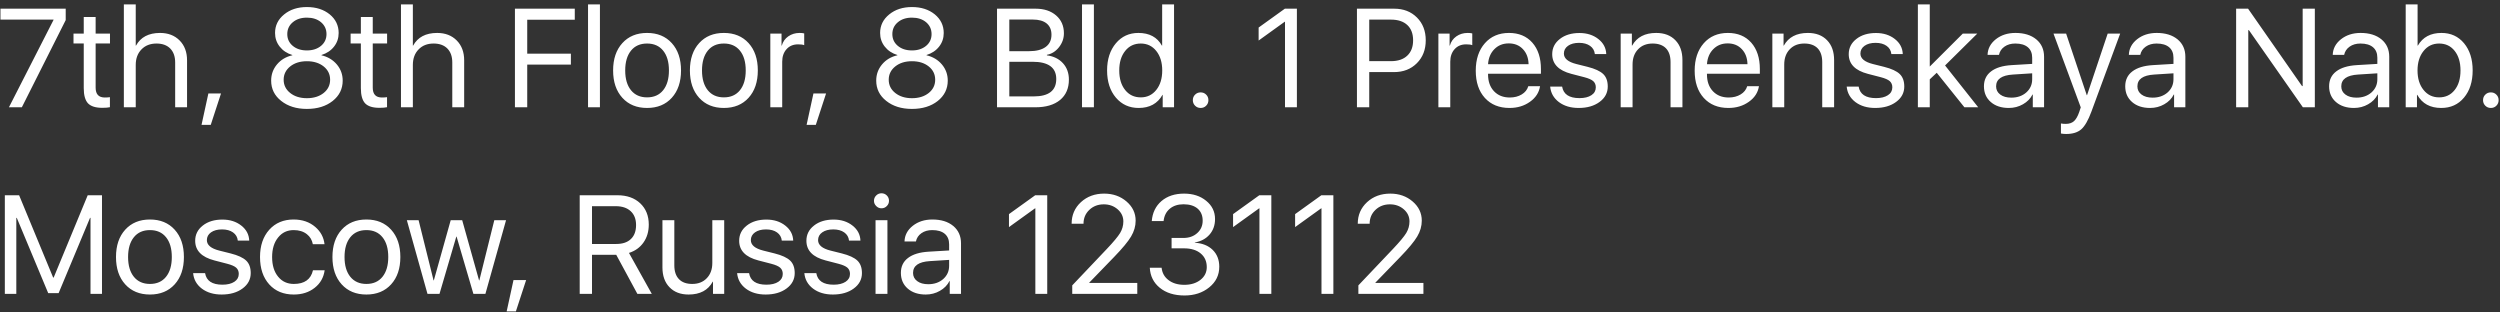 <?xml version="1.0" encoding="UTF-8"?> <svg xmlns="http://www.w3.org/2000/svg" width="536" height="67" viewBox="0 0 536 67" fill="none"><rect x="0" y="0" width="536" height="67" fill="#333333" stroke="none"/> <path d="M11.48 4.265V4.206H0.099V1.862H14.088V4.309L4.684 23H1.915L11.48 4.265ZM20.504 3.649V7.209H23.58V9.318H20.504V18.796C20.504 20.202 21.158 20.905 22.467 20.905C22.906 20.905 23.273 20.881 23.565 20.832V22.985C23.194 23.073 22.648 23.117 21.925 23.117C20.499 23.117 19.479 22.795 18.863 22.15C18.258 21.496 17.955 20.412 17.955 18.898V9.318H15.758V7.209H17.955V3.649H20.504ZM26.554 0.939H29.102V9.772H29.161C30.157 7.966 31.876 7.062 34.317 7.062C36.046 7.062 37.442 7.6 38.507 8.674C39.571 9.748 40.103 11.164 40.103 12.922V23H37.555V13.376C37.555 12.116 37.203 11.125 36.5 10.402C35.787 9.689 34.806 9.333 33.556 9.333C32.218 9.333 31.144 9.753 30.333 10.593C29.513 11.433 29.102 12.541 29.102 13.918V23H26.554V0.939ZM43.209 26.765L44.674 20.041H47.384L45.187 26.765H43.209ZM65.797 23.352C63.56 23.352 61.725 22.78 60.289 21.638C58.853 20.505 58.136 19.055 58.136 17.287C58.136 15.969 58.551 14.812 59.381 13.815C60.211 12.819 61.31 12.165 62.677 11.852V11.794C61.534 11.442 60.631 10.842 59.967 9.992C59.303 9.152 58.971 8.176 58.971 7.062C58.971 5.471 59.62 4.147 60.919 3.093C62.208 2.038 63.834 1.511 65.797 1.511C67.769 1.511 69.4 2.033 70.689 3.078C71.969 4.133 72.608 5.466 72.608 7.077C72.608 8.181 72.281 9.147 71.627 9.978C70.973 10.827 70.069 11.433 68.917 11.794V11.852C70.284 12.175 71.388 12.834 72.228 13.83C73.058 14.826 73.473 15.979 73.473 17.287C73.473 19.055 72.755 20.51 71.319 21.652C69.884 22.785 68.043 23.352 65.797 23.352ZM65.797 21.052C67.252 21.052 68.448 20.681 69.386 19.939C70.314 19.196 70.777 18.249 70.777 17.097C70.777 15.935 70.314 14.982 69.386 14.24C68.448 13.498 67.252 13.127 65.797 13.127C64.342 13.127 63.15 13.498 62.223 14.24C61.285 14.992 60.816 15.944 60.816 17.097C60.816 18.249 61.285 19.196 62.223 19.939C63.16 20.681 64.352 21.052 65.797 21.052ZM65.797 10.812C67.027 10.812 68.038 10.485 68.829 9.831C69.61 9.177 70.001 8.337 70.001 7.312C70.001 6.276 69.61 5.427 68.829 4.763C68.048 4.108 67.037 3.781 65.797 3.781C64.557 3.781 63.546 4.113 62.765 4.777C61.983 5.432 61.593 6.276 61.593 7.312C61.593 8.337 61.983 9.177 62.765 9.831C63.546 10.485 64.557 10.812 65.797 10.812ZM79.918 3.649V7.209H82.994V9.318H79.918V18.796C79.918 20.202 80.572 20.905 81.881 20.905C82.32 20.905 82.686 20.881 82.98 20.832V22.985C82.608 23.073 82.061 23.117 81.339 23.117C79.913 23.117 78.893 22.795 78.277 22.15C77.672 21.496 77.369 20.412 77.369 18.898V9.318H75.172V7.209H77.369V3.649H79.918ZM85.968 0.939H88.517V9.772H88.575C89.571 7.966 91.29 7.062 93.731 7.062C95.46 7.062 96.856 7.6 97.921 8.674C98.985 9.748 99.518 11.164 99.518 12.922V23H96.969V13.376C96.969 12.116 96.617 11.125 95.914 10.402C95.201 9.689 94.22 9.333 92.97 9.333C91.632 9.333 90.558 9.753 89.747 10.593C88.927 11.433 88.517 12.541 88.517 13.918V23H85.968V0.939ZM110.401 23V1.862H123.233V4.235H113.038V11.501H122.398V13.845H113.038V23H110.401ZM126.075 0.939H128.624V23H126.075V0.939ZM138.731 23.146C136.515 23.146 134.747 22.419 133.429 20.964C132.11 19.509 131.451 17.556 131.451 15.104C131.451 12.653 132.11 10.7 133.429 9.245C134.747 7.79 136.515 7.062 138.731 7.062C140.948 7.062 142.716 7.79 144.034 9.245C145.353 10.7 146.012 12.653 146.012 15.104C146.012 17.556 145.353 19.509 144.034 20.964C142.716 22.419 140.948 23.146 138.731 23.146ZM138.731 20.876C140.206 20.876 141.354 20.368 142.174 19.352C143.004 18.327 143.419 16.911 143.419 15.104C143.419 13.288 143.004 11.872 142.174 10.856C141.354 9.841 140.206 9.333 138.731 9.333C137.257 9.333 136.109 9.841 135.289 10.856C134.459 11.882 134.044 13.298 134.044 15.104C134.044 16.911 134.459 18.327 135.289 19.352C136.119 20.368 137.267 20.876 138.731 20.876ZM155.196 23.146C152.979 23.146 151.212 22.419 149.894 20.964C148.575 19.509 147.916 17.556 147.916 15.104C147.916 12.653 148.575 10.7 149.894 9.245C151.212 7.79 152.979 7.062 155.196 7.062C157.413 7.062 159.181 7.79 160.499 9.245C161.817 10.7 162.477 12.653 162.477 15.104C162.477 17.556 161.817 19.509 160.499 20.964C159.181 22.419 157.413 23.146 155.196 23.146ZM155.196 20.876C156.671 20.876 157.818 20.368 158.639 19.352C159.469 18.327 159.884 16.911 159.884 15.104C159.884 13.288 159.469 11.872 158.639 10.856C157.818 9.841 156.671 9.333 155.196 9.333C153.722 9.333 152.574 9.841 151.754 10.856C150.924 11.882 150.509 13.298 150.509 15.104C150.509 16.911 150.924 18.327 151.754 19.352C152.584 20.368 153.731 20.876 155.196 20.876ZM165.157 7.209H167.56V9.772H167.618C167.853 8.942 168.316 8.283 169.01 7.795C169.703 7.307 170.514 7.062 171.441 7.062C171.842 7.062 172.169 7.097 172.423 7.165V9.685C172.149 9.567 171.71 9.509 171.104 9.509C170.079 9.509 169.259 9.851 168.644 10.534C168.019 11.218 167.706 12.116 167.706 13.229V23H165.157V7.209ZM172.936 26.765L174.4 20.041H177.11L174.913 26.765H172.936ZM195.523 23.352C193.287 23.352 191.451 22.78 190.016 21.638C188.58 20.505 187.862 19.055 187.862 17.287C187.862 15.969 188.277 14.812 189.107 13.815C189.938 12.819 191.036 12.165 192.403 11.852V11.794C191.261 11.442 190.357 10.842 189.693 9.992C189.029 9.152 188.697 8.176 188.697 7.062C188.697 5.471 189.347 4.147 190.646 3.093C191.935 2.038 193.561 1.511 195.523 1.511C197.496 1.511 199.127 2.033 200.416 3.078C201.695 4.133 202.335 5.466 202.335 7.077C202.335 8.181 202.008 9.147 201.354 9.978C200.699 10.827 199.796 11.433 198.644 11.794V11.852C200.011 12.175 201.114 12.834 201.954 13.83C202.784 14.826 203.199 15.979 203.199 17.287C203.199 19.055 202.481 20.51 201.046 21.652C199.61 22.785 197.77 23.352 195.523 23.352ZM195.523 21.052C196.979 21.052 198.175 20.681 199.112 19.939C200.04 19.196 200.504 18.249 200.504 17.097C200.504 15.935 200.04 14.982 199.112 14.24C198.175 13.498 196.979 13.127 195.523 13.127C194.068 13.127 192.877 13.498 191.949 14.24C191.012 14.992 190.543 15.944 190.543 17.097C190.543 18.249 191.012 19.196 191.949 19.939C192.887 20.681 194.078 21.052 195.523 21.052ZM195.523 10.812C196.754 10.812 197.765 10.485 198.556 9.831C199.337 9.177 199.728 8.337 199.728 7.312C199.728 6.276 199.337 5.427 198.556 4.763C197.774 4.108 196.764 3.781 195.523 3.781C194.283 3.781 193.272 4.113 192.491 4.777C191.71 5.432 191.319 6.276 191.319 7.312C191.319 8.337 191.71 9.177 192.491 9.831C193.272 10.485 194.283 10.812 195.523 10.812ZM213.761 23V1.862H222.037C223.854 1.862 225.318 2.346 226.432 3.312C227.545 4.279 228.102 5.554 228.102 7.136C228.102 8.239 227.75 9.235 227.047 10.124C226.334 11.023 225.47 11.565 224.454 11.75V11.867C225.89 12.053 227.037 12.614 227.896 13.552C228.746 14.489 229.171 15.661 229.171 17.067C229.171 18.933 228.541 20.388 227.281 21.433C226.012 22.477 224.254 23 222.008 23H213.761ZM216.397 10.974H220.616C222.179 10.974 223.37 10.671 224.19 10.065C225.021 9.46 225.436 8.586 225.436 7.443C225.436 6.398 225.089 5.593 224.396 5.026C223.702 4.47 222.716 4.191 221.437 4.191H216.397V10.974ZM221.612 20.671C224.845 20.671 226.461 19.426 226.461 16.936C226.461 14.475 224.762 13.244 221.363 13.244H216.397V20.671H221.612ZM231.983 0.939H234.532V23H231.983V0.939ZM244.127 23.146C242.135 23.146 240.509 22.409 239.249 20.935C237.989 19.45 237.359 17.507 237.359 15.104C237.359 12.712 237.989 10.769 239.249 9.274C240.489 7.8 242.096 7.062 244.068 7.062C246.422 7.062 248.102 7.966 249.107 9.772H249.166V0.939H251.715V23H249.283V20.334H249.239C248.185 22.209 246.48 23.146 244.127 23.146ZM244.581 9.333C243.194 9.333 242.081 9.86 241.241 10.915C240.392 11.97 239.967 13.366 239.967 15.104C239.967 16.852 240.392 18.254 241.241 19.309C242.081 20.354 243.194 20.876 244.581 20.876C245.948 20.876 247.057 20.344 247.906 19.279C248.756 18.215 249.181 16.823 249.181 15.104C249.181 13.386 248.756 11.994 247.906 10.93C247.057 9.865 245.948 9.333 244.581 9.333ZM257.413 23.146C256.944 23.146 256.549 22.985 256.227 22.663C255.904 22.341 255.743 21.945 255.743 21.477C255.743 20.998 255.904 20.602 256.227 20.29C256.549 19.968 256.944 19.807 257.413 19.807C257.892 19.807 258.287 19.968 258.6 20.29C258.922 20.602 259.083 20.998 259.083 21.477C259.083 21.945 258.922 22.341 258.6 22.663C258.287 22.985 257.892 23.146 257.413 23.146ZM275.504 4.66H275.445L269.85 8.688V5.905L275.475 1.862H278.053V23H275.504V4.66ZM298.912 1.862C300.904 1.862 302.53 2.492 303.79 3.752C305.05 5.012 305.68 6.643 305.68 8.645C305.68 10.646 305.045 12.282 303.775 13.552C302.506 14.821 300.875 15.456 298.883 15.456H293.565V23H290.929V1.862H298.912ZM293.565 13.112H298.224C299.728 13.112 300.895 12.717 301.725 11.926C302.555 11.145 302.97 10.051 302.97 8.645C302.97 7.238 302.56 6.149 301.739 5.378C300.909 4.597 299.737 4.206 298.224 4.206H293.565V13.112ZM308.39 7.209H310.792V9.772H310.851C311.085 8.942 311.549 8.283 312.242 7.795C312.936 7.307 313.746 7.062 314.674 7.062C315.074 7.062 315.401 7.097 315.655 7.165V9.685C315.382 9.567 314.942 9.509 314.337 9.509C313.312 9.509 312.491 9.851 311.876 10.534C311.251 11.218 310.938 12.116 310.938 13.229V23H308.39V7.209ZM323.478 9.304C322.237 9.304 321.212 9.714 320.401 10.534C319.581 11.354 319.127 12.434 319.039 13.771H327.726C327.696 12.434 327.291 11.354 326.51 10.534C325.738 9.714 324.728 9.304 323.478 9.304ZM330.187 18.488C329.972 19.846 329.249 20.959 328.019 21.828C326.788 22.707 325.328 23.146 323.639 23.146C321.422 23.146 319.659 22.429 318.351 20.993C317.052 19.558 316.402 17.614 316.402 15.163C316.402 12.712 317.052 10.749 318.351 9.274C319.649 7.8 321.373 7.062 323.521 7.062C325.631 7.062 327.301 7.756 328.531 9.143C329.762 10.539 330.377 12.429 330.377 14.812V15.808H319.039V15.954C319.039 17.458 319.464 18.659 320.313 19.558C321.163 20.456 322.291 20.905 323.697 20.905C324.684 20.905 325.538 20.686 326.261 20.246C326.974 19.816 327.442 19.23 327.667 18.488H330.187ZM332.794 11.618C332.794 10.29 333.341 9.201 334.435 8.352C335.519 7.502 336.92 7.077 338.639 7.077C340.24 7.077 341.588 7.507 342.682 8.366C343.766 9.216 344.332 10.29 344.381 11.589H341.935C341.856 10.847 341.515 10.261 340.909 9.831C340.304 9.401 339.518 9.187 338.551 9.187C337.574 9.187 336.788 9.396 336.192 9.816C335.597 10.236 335.299 10.793 335.299 11.486C335.299 12.531 336.188 13.278 337.965 13.727L340.367 14.328C341.959 14.729 343.082 15.246 343.736 15.881C344.381 16.506 344.703 17.395 344.703 18.547C344.703 19.895 344.117 20.998 342.945 21.857C341.783 22.717 340.289 23.146 338.463 23.146C336.764 23.146 335.353 22.727 334.229 21.887C333.106 21.037 332.481 19.929 332.354 18.561H334.918C335.191 20.212 336.432 21.037 338.639 21.037C339.713 21.037 340.567 20.827 341.202 20.407C341.827 19.997 342.14 19.436 342.14 18.723C342.14 18.166 341.954 17.722 341.583 17.39C341.212 17.067 340.577 16.789 339.679 16.555L336.91 15.837C334.166 15.124 332.794 13.718 332.794 11.618ZM347.472 7.209H349.874V9.772H349.933C350.938 7.966 352.657 7.062 355.089 7.062C356.827 7.062 358.199 7.585 359.205 8.63C360.211 9.665 360.714 11.081 360.714 12.878V23H358.165V13.317C358.165 12.028 357.838 11.042 357.184 10.358C356.52 9.675 355.567 9.333 354.327 9.333C353.028 9.333 351.988 9.743 351.207 10.563C350.416 11.384 350.021 12.473 350.021 13.83V23H347.472V7.209ZM370.411 9.304C369.171 9.304 368.146 9.714 367.335 10.534C366.515 11.354 366.061 12.434 365.973 13.771H374.659C374.63 12.434 374.225 11.354 373.443 10.534C372.672 9.714 371.661 9.304 370.411 9.304ZM377.12 18.488C376.905 19.846 376.183 20.959 374.952 21.828C373.722 22.707 372.262 23.146 370.572 23.146C368.355 23.146 366.593 22.429 365.284 20.993C363.985 19.558 363.336 17.614 363.336 15.163C363.336 12.712 363.985 10.749 365.284 9.274C366.583 7.8 368.307 7.062 370.455 7.062C372.564 7.062 374.234 7.756 375.465 9.143C376.695 10.539 377.311 12.429 377.311 14.812V15.808H365.973V15.954C365.973 17.458 366.397 18.659 367.247 19.558C368.097 20.456 369.225 20.905 370.631 20.905C371.617 20.905 372.472 20.686 373.194 20.246C373.907 19.816 374.376 19.23 374.601 18.488H377.12ZM379.991 7.209H382.394V9.772H382.452C383.458 7.966 385.177 7.062 387.608 7.062C389.347 7.062 390.719 7.585 391.725 8.63C392.73 9.665 393.233 11.081 393.233 12.878V23H390.685V13.317C390.685 12.028 390.357 11.042 389.703 10.358C389.039 9.675 388.087 9.333 386.847 9.333C385.548 9.333 384.508 9.743 383.727 10.563C382.936 11.384 382.54 12.473 382.54 13.83V23H379.991V7.209ZM396.368 11.618C396.368 10.29 396.915 9.201 398.009 8.352C399.093 7.502 400.494 7.077 402.213 7.077C403.814 7.077 405.162 7.507 406.256 8.366C407.34 9.216 407.906 10.29 407.955 11.589H405.509C405.431 10.847 405.089 10.261 404.483 9.831C403.878 9.401 403.092 9.187 402.125 9.187C401.148 9.187 400.362 9.396 399.767 9.816C399.171 10.236 398.873 10.793 398.873 11.486C398.873 12.531 399.762 13.278 401.539 13.727L403.941 14.328C405.533 14.729 406.656 15.246 407.311 15.881C407.955 16.506 408.277 17.395 408.277 18.547C408.277 19.895 407.691 20.998 406.52 21.857C405.357 22.717 403.863 23.146 402.037 23.146C400.338 23.146 398.927 22.727 397.804 21.887C396.681 21.037 396.056 19.929 395.929 18.561H398.492C398.766 20.212 400.006 21.037 402.213 21.037C403.287 21.037 404.142 20.827 404.776 20.407C405.401 19.997 405.714 19.436 405.714 18.723C405.714 18.166 405.528 17.722 405.157 17.39C404.786 17.067 404.151 16.789 403.253 16.555L400.484 15.837C397.74 15.124 396.368 13.718 396.368 11.618ZM420.816 7.209H423.922L417.022 14.035L424.127 23H421.168L415.235 15.602L413.741 17.009V23H411.192V0.939H413.741V14.27L420.816 7.209ZM431.231 20.935C432.521 20.935 433.59 20.564 434.439 19.821C435.279 19.069 435.699 18.127 435.699 16.994V15.72L431.568 15.983C429.166 16.13 427.965 16.975 427.965 18.518C427.965 19.25 428.263 19.836 428.858 20.275C429.444 20.715 430.235 20.935 431.231 20.935ZM430.689 23.146C429.088 23.146 427.799 22.722 426.822 21.872C425.846 21.023 425.357 19.899 425.357 18.503C425.357 17.145 425.865 16.081 426.881 15.31C427.896 14.528 429.361 14.079 431.275 13.962L435.699 13.698V12.38C435.699 11.403 435.387 10.651 434.762 10.124C434.137 9.597 433.243 9.333 432.081 9.333C431.163 9.333 430.392 9.553 429.767 9.992C429.132 10.432 428.736 11.023 428.58 11.765H426.134C426.173 10.437 426.764 9.318 427.906 8.41C429.049 7.512 430.45 7.062 432.11 7.062C433.976 7.062 435.465 7.521 436.578 8.439C437.691 9.367 438.248 10.607 438.248 12.16V23H435.831V20.261H435.772C435.323 21.14 434.64 21.838 433.722 22.355C432.804 22.883 431.793 23.146 430.689 23.146ZM442.979 28.727C442.599 28.727 442.228 28.693 441.866 28.625V26.472C442.159 26.53 442.506 26.56 442.906 26.56C443.639 26.56 444.225 26.364 444.664 25.974C445.104 25.573 445.484 24.899 445.807 23.952L446.114 23.015L440.27 7.209H442.979L447.403 20.407H447.462L451.886 7.209H454.566L448.385 23.967C447.711 25.793 446.993 27.043 446.231 27.717C445.46 28.391 444.376 28.727 442.979 28.727ZM461.524 20.935C462.813 20.935 463.883 20.564 464.732 19.821C465.572 19.069 465.992 18.127 465.992 16.994V15.72L461.861 15.983C459.459 16.13 458.258 16.975 458.258 18.518C458.258 19.25 458.556 19.836 459.151 20.275C459.737 20.715 460.528 20.935 461.524 20.935ZM460.982 23.146C459.381 23.146 458.092 22.722 457.115 21.872C456.139 21.023 455.65 19.899 455.65 18.503C455.65 17.145 456.158 16.081 457.174 15.31C458.189 14.528 459.654 14.079 461.568 13.962L465.992 13.698V12.38C465.992 11.403 465.68 10.651 465.055 10.124C464.43 9.597 463.536 9.333 462.374 9.333C461.456 9.333 460.685 9.553 460.06 9.992C459.425 10.432 459.029 11.023 458.873 11.765H456.427C456.466 10.437 457.057 9.318 458.199 8.41C459.342 7.512 460.743 7.062 462.403 7.062C464.269 7.062 465.758 7.521 466.871 8.439C467.984 9.367 468.541 10.607 468.541 12.16V23H466.124V20.261H466.065C465.616 21.14 464.933 21.838 464.015 22.355C463.097 22.883 462.086 23.146 460.982 23.146ZM479.425 23V1.862H481.988L493.561 18.459H493.692V1.862H496.3V23H493.736L482.164 6.462H482.032V23H479.425ZM505.235 20.935C506.524 20.935 507.594 20.564 508.443 19.821C509.283 19.069 509.703 18.127 509.703 16.994V15.72L505.572 15.983C503.17 16.13 501.969 16.975 501.969 18.518C501.969 19.25 502.267 19.836 502.862 20.275C503.448 20.715 504.239 20.935 505.235 20.935ZM504.693 23.146C503.092 23.146 501.803 22.722 500.826 21.872C499.85 21.023 499.361 19.899 499.361 18.503C499.361 17.145 499.869 16.081 500.885 15.31C501.9 14.528 503.365 14.079 505.279 13.962L509.703 13.698V12.38C509.703 11.403 509.391 10.651 508.766 10.124C508.141 9.597 507.247 9.333 506.085 9.333C505.167 9.333 504.396 9.553 503.771 9.992C503.136 10.432 502.74 11.023 502.584 11.765H500.138C500.177 10.437 500.768 9.318 501.91 8.41C503.053 7.512 504.454 7.062 506.114 7.062C507.979 7.062 509.469 7.521 510.582 8.439C511.695 9.367 512.252 10.607 512.252 12.16V23H509.835V20.261H509.776C509.327 21.14 508.644 21.838 507.726 22.355C506.808 22.883 505.797 23.146 504.693 23.146ZM523.399 23.146C521.026 23.146 519.312 22.209 518.258 20.334H518.199V23H515.782V0.939H518.331V9.772H518.39C519.435 7.966 521.124 7.062 523.458 7.062C525.45 7.062 527.062 7.8 528.292 9.274C529.522 10.759 530.138 12.702 530.138 15.104C530.138 17.517 529.518 19.46 528.277 20.935C527.047 22.409 525.421 23.146 523.399 23.146ZM522.945 9.333C521.568 9.333 520.455 9.87 519.605 10.944C518.746 12.009 518.316 13.396 518.316 15.104C518.316 16.823 518.746 18.215 519.605 19.279C520.455 20.344 521.568 20.876 522.945 20.876C524.332 20.876 525.44 20.354 526.271 19.309C527.11 18.264 527.53 16.862 527.53 15.104C527.53 13.356 527.11 11.955 526.271 10.9C525.44 9.855 524.332 9.333 522.945 9.333ZM534.034 23.146C533.565 23.146 533.17 22.985 532.848 22.663C532.525 22.341 532.364 21.945 532.364 21.477C532.364 20.998 532.525 20.602 532.848 20.29C533.17 19.968 533.565 19.807 534.034 19.807C534.513 19.807 534.908 19.968 535.221 20.29C535.543 20.602 535.704 20.998 535.704 21.477C535.704 21.945 535.543 22.341 535.221 22.663C534.908 22.985 534.513 23.146 534.034 23.146ZM21.866 63H19.405V46.711H19.303L12.565 62.853H10.338L3.6 46.711H3.497V63H1.036V41.862H4.098L11.393 59.499H11.51L18.805 41.862H21.866V63ZM32.149 63.147C29.933 63.147 28.165 62.419 26.847 60.964C25.528 59.509 24.869 57.556 24.869 55.105C24.869 52.653 25.528 50.7 26.847 49.245C28.165 47.79 29.933 47.062 32.149 47.062C34.366 47.062 36.134 47.79 37.452 49.245C38.77 50.7 39.43 52.653 39.43 55.105C39.43 57.556 38.77 59.509 37.452 60.964C36.134 62.419 34.366 63.147 32.149 63.147ZM32.149 60.876C33.624 60.876 34.772 60.368 35.592 59.352C36.422 58.327 36.837 56.911 36.837 55.105C36.837 53.288 36.422 51.872 35.592 50.856C34.772 49.841 33.624 49.333 32.149 49.333C30.675 49.333 29.527 49.841 28.707 50.856C27.877 51.882 27.462 53.298 27.462 55.105C27.462 56.911 27.877 58.327 28.707 59.352C29.537 60.368 30.685 60.876 32.149 60.876ZM41.847 51.618C41.847 50.29 42.394 49.201 43.487 48.352C44.571 47.502 45.973 47.077 47.691 47.077C49.293 47.077 50.641 47.507 51.734 48.366C52.818 49.216 53.385 50.29 53.434 51.589H50.987C50.909 50.847 50.567 50.261 49.962 49.831C49.356 49.401 48.57 49.187 47.603 49.187C46.627 49.187 45.841 49.397 45.245 49.816C44.649 50.236 44.352 50.793 44.352 51.486C44.352 52.531 45.24 53.278 47.018 53.727L49.42 54.328C51.012 54.728 52.135 55.246 52.789 55.881C53.434 56.506 53.756 57.395 53.756 58.547C53.756 59.895 53.17 60.998 51.998 61.857C50.836 62.717 49.342 63.147 47.516 63.147C45.816 63.147 44.405 62.727 43.282 61.887C42.159 61.037 41.534 59.929 41.407 58.562H43.971C44.244 60.212 45.484 61.037 47.691 61.037C48.766 61.037 49.62 60.827 50.255 60.407C50.88 59.997 51.192 59.435 51.192 58.723C51.192 58.166 51.007 57.722 50.636 57.39C50.265 57.067 49.63 56.789 48.731 56.555L45.963 55.837C43.219 55.124 41.847 53.718 41.847 51.618ZM67.071 52.351C66.905 51.462 66.481 50.749 65.797 50.212C65.055 49.626 64.112 49.333 62.97 49.333C61.583 49.333 60.47 49.86 59.63 50.915C58.77 51.97 58.341 53.366 58.341 55.105C58.341 56.882 58.775 58.293 59.645 59.338C60.484 60.363 61.602 60.876 62.999 60.876C65.284 60.876 66.651 59.899 67.101 57.946H69.606C69.391 59.499 68.683 60.749 67.481 61.696C66.27 62.663 64.772 63.147 62.984 63.147C60.797 63.147 59.049 62.429 57.74 60.993C56.412 59.528 55.748 57.565 55.748 55.105C55.748 52.683 56.407 50.734 57.726 49.26C59.044 47.795 60.787 47.062 62.955 47.062C64.82 47.062 66.373 47.6 67.613 48.674C68.756 49.66 69.41 50.886 69.576 52.351H67.071ZM78.556 63.147C76.339 63.147 74.571 62.419 73.253 60.964C71.935 59.509 71.275 57.556 71.275 55.105C71.275 52.653 71.935 50.7 73.253 49.245C74.571 47.79 76.339 47.062 78.556 47.062C80.772 47.062 82.54 47.79 83.858 49.245C85.177 50.7 85.836 52.653 85.836 55.105C85.836 57.556 85.177 59.509 83.858 60.964C82.54 62.419 80.772 63.147 78.556 63.147ZM78.556 60.876C80.03 60.876 81.178 60.368 81.998 59.352C82.828 58.327 83.243 56.911 83.243 55.105C83.243 53.288 82.828 51.872 81.998 50.856C81.178 49.841 80.03 49.333 78.556 49.333C77.081 49.333 75.934 49.841 75.113 50.856C74.283 51.882 73.868 53.298 73.868 55.105C73.868 56.911 74.283 58.327 75.113 59.352C75.943 60.368 77.091 60.876 78.556 60.876ZM104.073 63H101.495L97.892 50.725H97.833L94.23 63H91.651L87.228 47.209H89.747L92.955 60.114H93.014L96.632 47.209H99.093L102.711 60.114H102.77L105.978 47.209H108.497L104.073 63ZM108.629 66.765L110.094 60.041H112.804L110.606 66.765H108.629ZM126.925 52.307H132.125C133.482 52.307 134.527 51.955 135.26 51.252C136.002 50.549 136.373 49.548 136.373 48.249C136.373 46.98 135.987 45.988 135.216 45.275C134.444 44.562 133.375 44.206 132.008 44.206H126.925V52.307ZM126.925 63H124.288V41.862H132.359C134.4 41.862 136.031 42.434 137.252 43.576C138.482 44.728 139.098 46.257 139.098 48.161C139.098 49.636 138.722 50.91 137.97 51.984C137.218 53.059 136.178 53.806 134.85 54.226L139.742 63H136.651L132.125 54.636H126.925V63ZM155.27 63H152.867V60.393H152.809C151.812 62.228 150.089 63.147 147.638 63.147C145.909 63.147 144.542 62.624 143.536 61.579C142.53 60.544 142.027 59.128 142.027 57.331V47.209H144.576V56.892C144.576 58.181 144.908 59.167 145.572 59.851C146.227 60.534 147.174 60.876 148.414 60.876C149.713 60.876 150.753 60.466 151.534 59.645C152.325 58.825 152.721 57.736 152.721 56.379V47.209H155.27V63ZM158.478 51.618C158.478 50.29 159.024 49.201 160.118 48.352C161.202 47.502 162.604 47.077 164.322 47.077C165.924 47.077 167.271 47.507 168.365 48.366C169.449 49.216 170.016 50.29 170.064 51.589H167.618C167.54 50.847 167.198 50.261 166.593 49.831C165.987 49.401 165.201 49.187 164.234 49.187C163.258 49.187 162.472 49.397 161.876 49.816C161.28 50.236 160.982 50.793 160.982 51.486C160.982 52.531 161.871 53.278 163.648 53.727L166.051 54.328C167.643 54.728 168.766 55.246 169.42 55.881C170.064 56.506 170.387 57.395 170.387 58.547C170.387 59.895 169.801 60.998 168.629 61.857C167.467 62.717 165.973 63.147 164.146 63.147C162.447 63.147 161.036 62.727 159.913 61.887C158.79 61.037 158.165 59.929 158.038 58.562H160.602C160.875 60.212 162.115 61.037 164.322 61.037C165.396 61.037 166.251 60.827 166.886 60.407C167.511 59.997 167.823 59.435 167.823 58.723C167.823 58.166 167.638 57.722 167.267 57.39C166.896 57.067 166.261 56.789 165.362 56.555L162.594 55.837C159.85 55.124 158.478 53.718 158.478 51.618ZM172.892 51.618C172.892 50.29 173.438 49.201 174.532 48.352C175.616 47.502 177.018 47.077 178.736 47.077C180.338 47.077 181.686 47.507 182.779 48.366C183.863 49.216 184.43 50.29 184.479 51.589H182.032C181.954 50.847 181.612 50.261 181.007 49.831C180.401 49.401 179.615 49.187 178.648 49.187C177.672 49.187 176.886 49.397 176.29 49.816C175.694 50.236 175.396 50.793 175.396 51.486C175.396 52.531 176.285 53.278 178.062 53.727L180.465 54.328C182.057 54.728 183.18 55.246 183.834 55.881C184.479 56.506 184.801 57.395 184.801 58.547C184.801 59.895 184.215 60.998 183.043 61.857C181.881 62.717 180.387 63.147 178.561 63.147C176.861 63.147 175.45 62.727 174.327 61.887C173.204 61.037 172.579 59.929 172.452 58.562H175.016C175.289 60.212 176.529 61.037 178.736 61.037C179.811 61.037 180.665 60.827 181.3 60.407C181.925 59.997 182.237 59.435 182.237 58.723C182.237 58.166 182.052 57.722 181.681 57.39C181.31 57.067 180.675 56.789 179.776 56.555L177.008 55.837C174.264 55.124 172.892 53.718 172.892 51.618ZM187.716 47.209H190.265V63H187.716V47.209ZM188.99 44.66C188.551 44.66 188.175 44.499 187.862 44.177C187.54 43.864 187.379 43.488 187.379 43.049C187.379 42.6 187.54 42.219 187.862 41.906C188.175 41.594 188.551 41.438 188.99 41.438C189.439 41.438 189.82 41.594 190.133 41.906C190.445 42.219 190.602 42.6 190.602 43.049C190.602 43.488 190.445 43.864 190.133 44.177C189.82 44.499 189.439 44.66 188.99 44.66ZM199.024 60.935C200.313 60.935 201.383 60.563 202.232 59.821C203.072 59.069 203.492 58.127 203.492 56.994V55.72L199.361 55.983C196.959 56.13 195.758 56.975 195.758 58.518C195.758 59.25 196.056 59.836 196.651 60.275C197.237 60.715 198.028 60.935 199.024 60.935ZM198.482 63.147C196.881 63.147 195.592 62.722 194.615 61.872C193.639 61.023 193.15 59.899 193.15 58.503C193.15 57.145 193.658 56.081 194.674 55.31C195.689 54.528 197.154 54.079 199.068 53.962L203.492 53.698V52.38C203.492 51.403 203.18 50.651 202.555 50.124C201.93 49.597 201.036 49.333 199.874 49.333C198.956 49.333 198.185 49.553 197.56 49.992C196.925 50.432 196.529 51.023 196.373 51.765H193.927C193.966 50.437 194.557 49.318 195.699 48.41C196.842 47.512 198.243 47.062 199.903 47.062C201.769 47.062 203.258 47.522 204.371 48.44C205.484 49.367 206.041 50.607 206.041 52.16V63H203.624V60.261H203.565C203.116 61.14 202.433 61.838 201.515 62.355C200.597 62.883 199.586 63.147 198.482 63.147ZM221.979 44.66H221.92L216.324 48.688V45.905L221.949 41.862H224.527V63H221.979V44.66ZM229.757 47.956C229.757 46.11 230.421 44.572 231.749 43.342C233.077 42.121 234.737 41.511 236.729 41.511C238.614 41.511 240.211 42.072 241.52 43.195C242.828 44.318 243.482 45.69 243.482 47.312C243.482 48.483 243.155 49.616 242.501 50.71C241.866 51.784 240.66 53.239 238.883 55.075L233.536 60.598V60.656H243.834V63H229.889V61.184L237.33 53.347C238.746 51.852 239.688 50.72 240.157 49.948C240.616 49.177 240.846 48.352 240.846 47.473C240.846 46.457 240.44 45.593 239.63 44.88C238.81 44.167 237.818 43.81 236.656 43.81C235.416 43.81 234.381 44.206 233.551 44.997C232.721 45.788 232.306 46.774 232.306 47.956V47.971H229.757V47.956ZM251.188 51.018H253.722C254.933 51.018 255.924 50.666 256.695 49.963C257.467 49.27 257.853 48.386 257.853 47.312C257.853 46.237 257.506 45.388 256.812 44.763C256.08 44.118 255.06 43.796 253.751 43.796C252.54 43.796 251.554 44.118 250.792 44.763C250.03 45.407 249.591 46.286 249.474 47.399H246.939C247.086 45.602 247.779 44.172 249.02 43.107C250.27 42.043 251.886 41.511 253.868 41.511C255.772 41.511 257.35 42.023 258.6 43.049C259.869 44.074 260.504 45.378 260.504 46.96C260.504 48.278 260.113 49.387 259.332 50.285C258.551 51.184 257.496 51.75 256.168 51.984V52.043C257.77 52.141 259.044 52.648 259.991 53.566C260.938 54.494 261.412 55.7 261.412 57.185C261.412 58.981 260.689 60.461 259.244 61.623C257.818 62.775 256.056 63.352 253.956 63.352C251.769 63.352 250.001 62.8 248.653 61.696C247.325 60.612 246.612 59.182 246.515 57.404H249.049C249.166 58.508 249.654 59.387 250.514 60.041C251.393 60.725 252.53 61.066 253.927 61.066C255.323 61.066 256.476 60.71 257.384 59.997C258.282 59.284 258.731 58.376 258.731 57.273C258.731 56.032 258.292 55.051 257.413 54.328C256.544 53.605 255.353 53.244 253.839 53.244H251.188V51.018ZM270.025 44.66H269.967L264.371 48.688V45.905L269.996 41.862H272.574V63H270.025V44.66ZM283.326 44.66H283.268L277.672 48.688V45.905L283.297 41.862H285.875V63H283.326V44.66ZM291.104 47.956C291.104 46.11 291.769 44.572 293.097 43.342C294.425 42.121 296.085 41.511 298.077 41.511C299.962 41.511 301.559 42.072 302.867 43.195C304.176 44.318 304.83 45.69 304.83 47.312C304.83 48.483 304.503 49.616 303.849 50.71C303.214 51.784 302.008 53.239 300.23 55.075L294.884 60.598V60.656H305.182V63H291.236V61.184L298.678 53.347C300.094 51.852 301.036 50.72 301.505 49.948C301.964 49.177 302.193 48.352 302.193 47.473C302.193 46.457 301.788 45.593 300.978 44.88C300.157 44.167 299.166 43.81 298.004 43.81C296.764 43.81 295.729 44.206 294.898 44.997C294.068 45.788 293.653 46.774 293.653 47.956V47.971H291.104V47.956Z" fill="white"></path> </svg> 